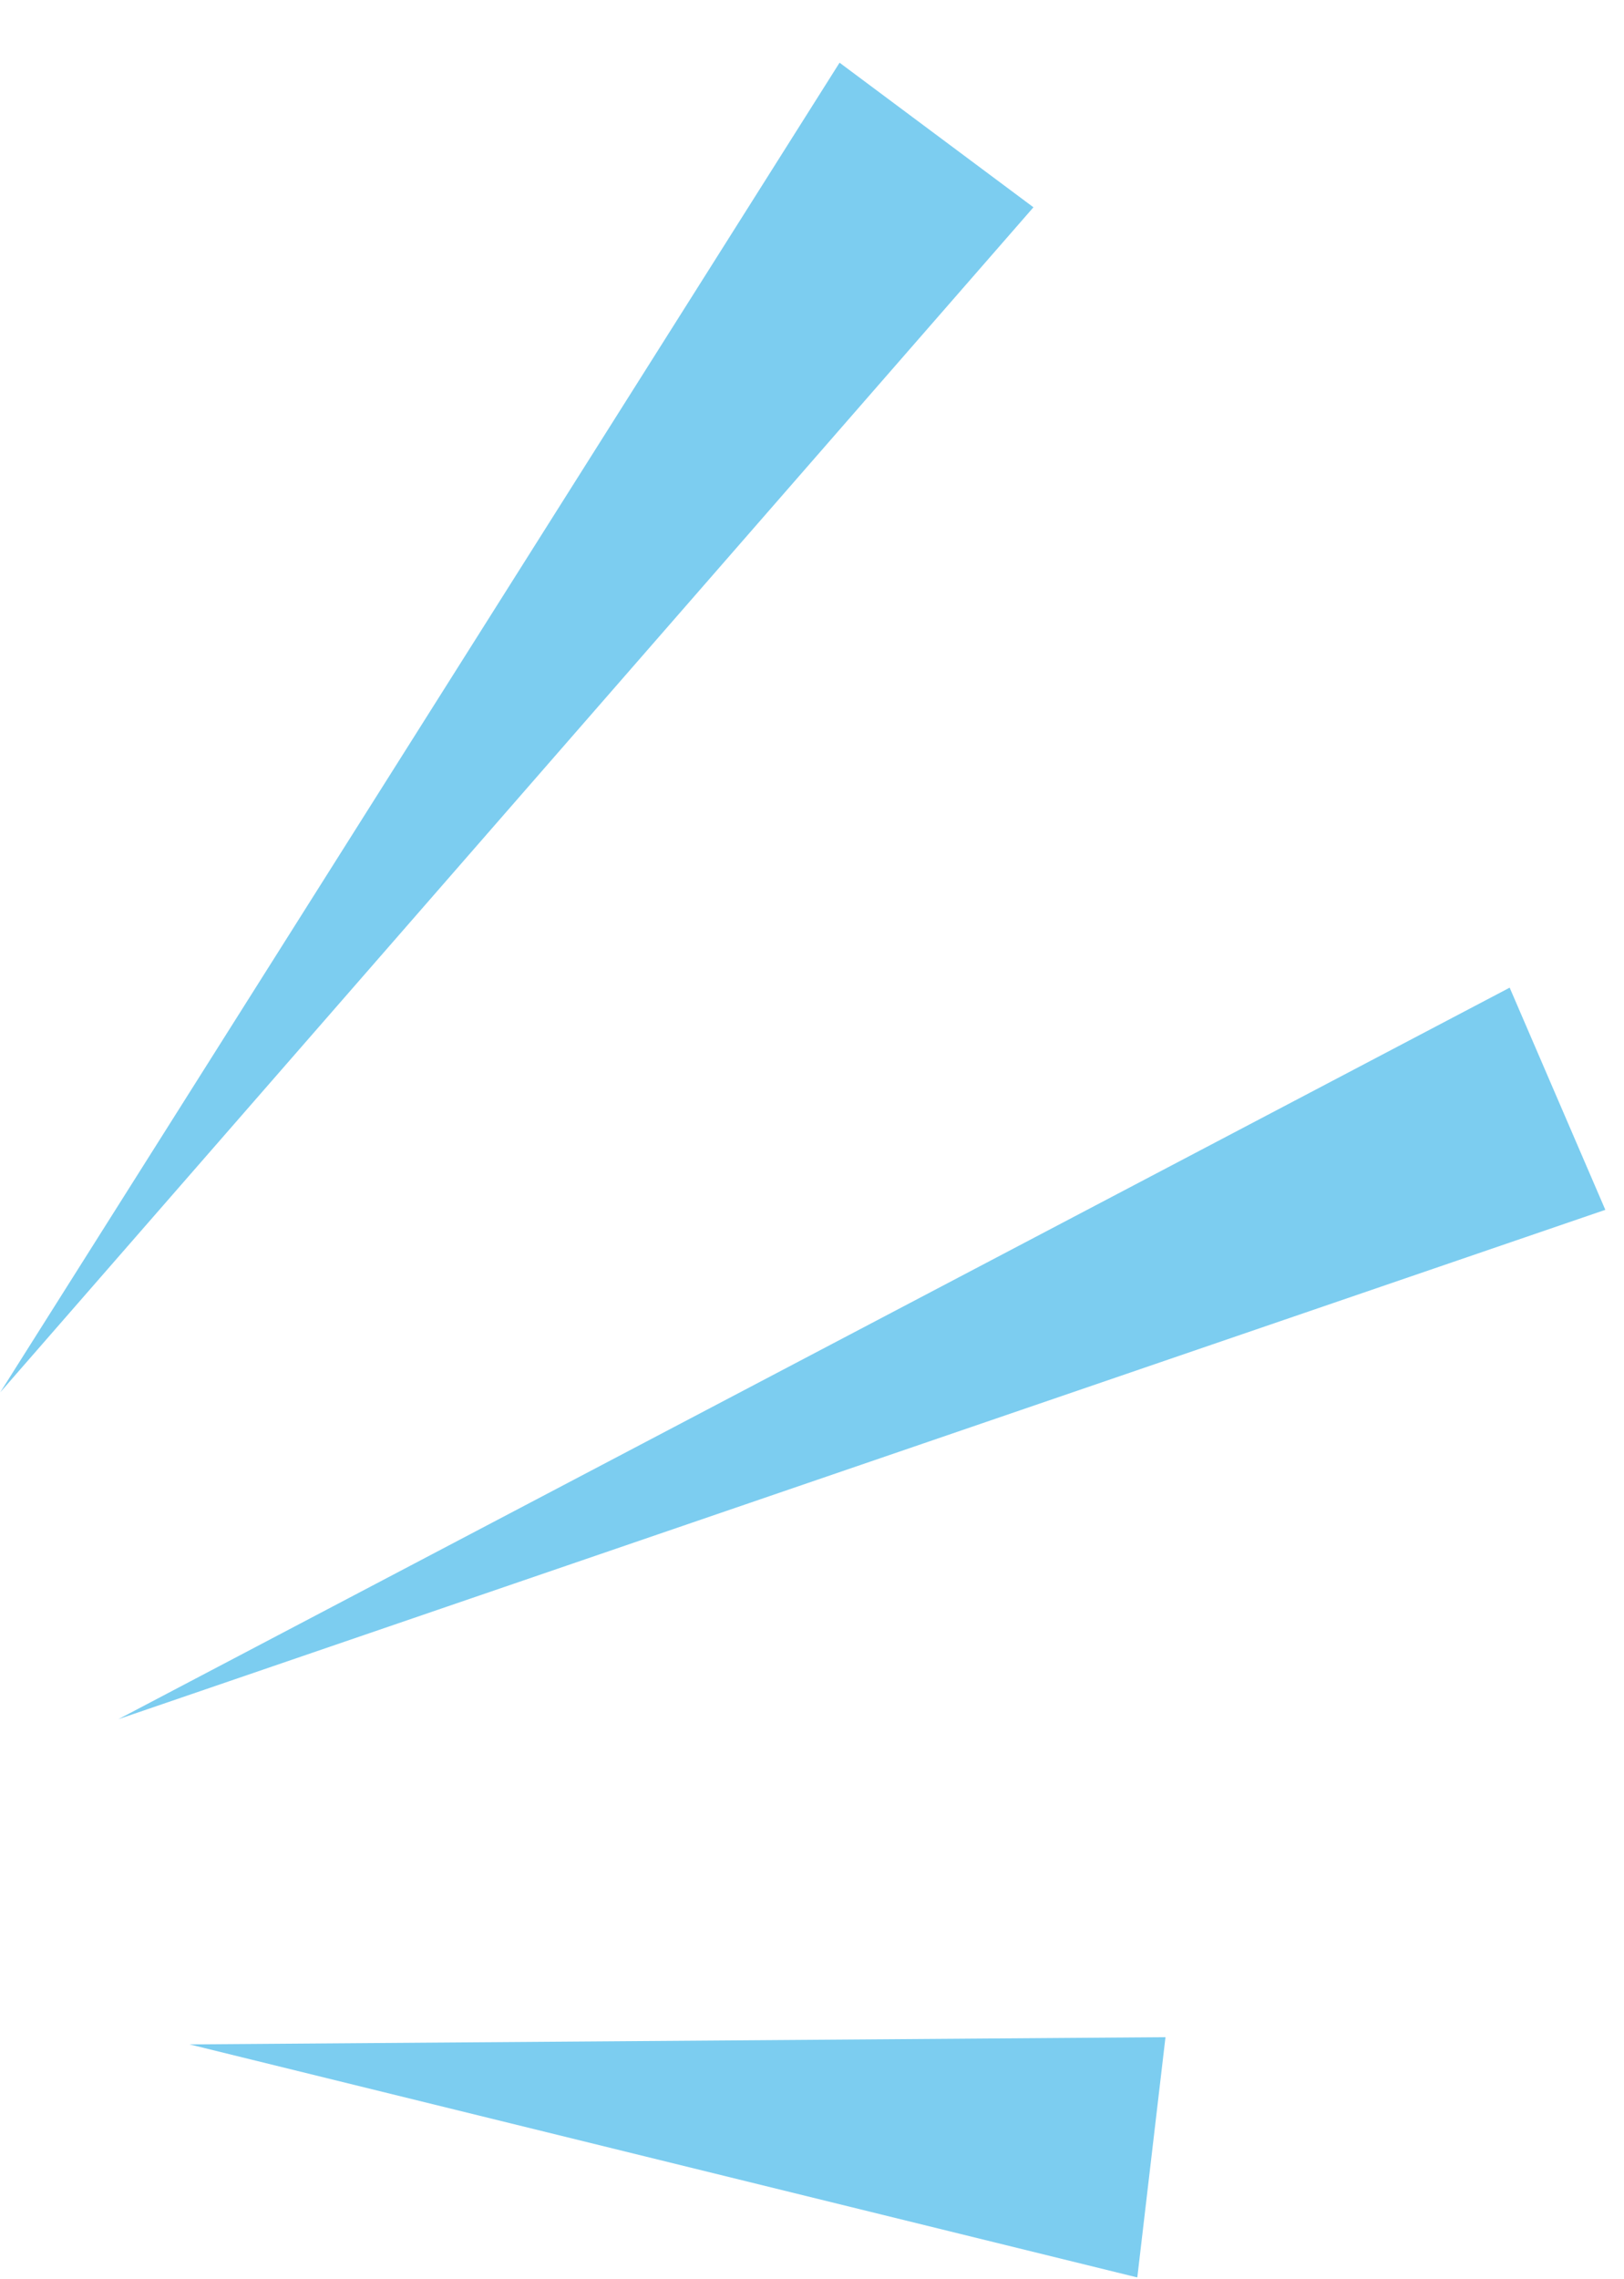 <svg xmlns="http://www.w3.org/2000/svg" width="38.46" height="53.929" viewBox="0 0 38.46 53.929">
  <g id="グループ_50555" data-name="グループ 50555" transform="matrix(0.996, 0.087, -0.087, 0.996, 2.884, -0.001)">
    <path id="パス_37692" data-name="パス 37692" d="M41.139,327.071l22.844,3.542.17-5.724Z" transform="translate(-35.328 -278.999)" fill="#7ccdf0"/>
    <path id="パス_37693" data-name="パス 37693" d="M24.511,164.764l34.038-15.076-2.715-5.042Z" transform="translate(-21.049 -124.215)" fill="#7ccdf0"/>
    <path id="パス_37694" data-name="パス 37694" d="M17.067,0,0,33.085,21.94,3.01Z" fill="#7ccdf0"/>
  </g>
</svg>
